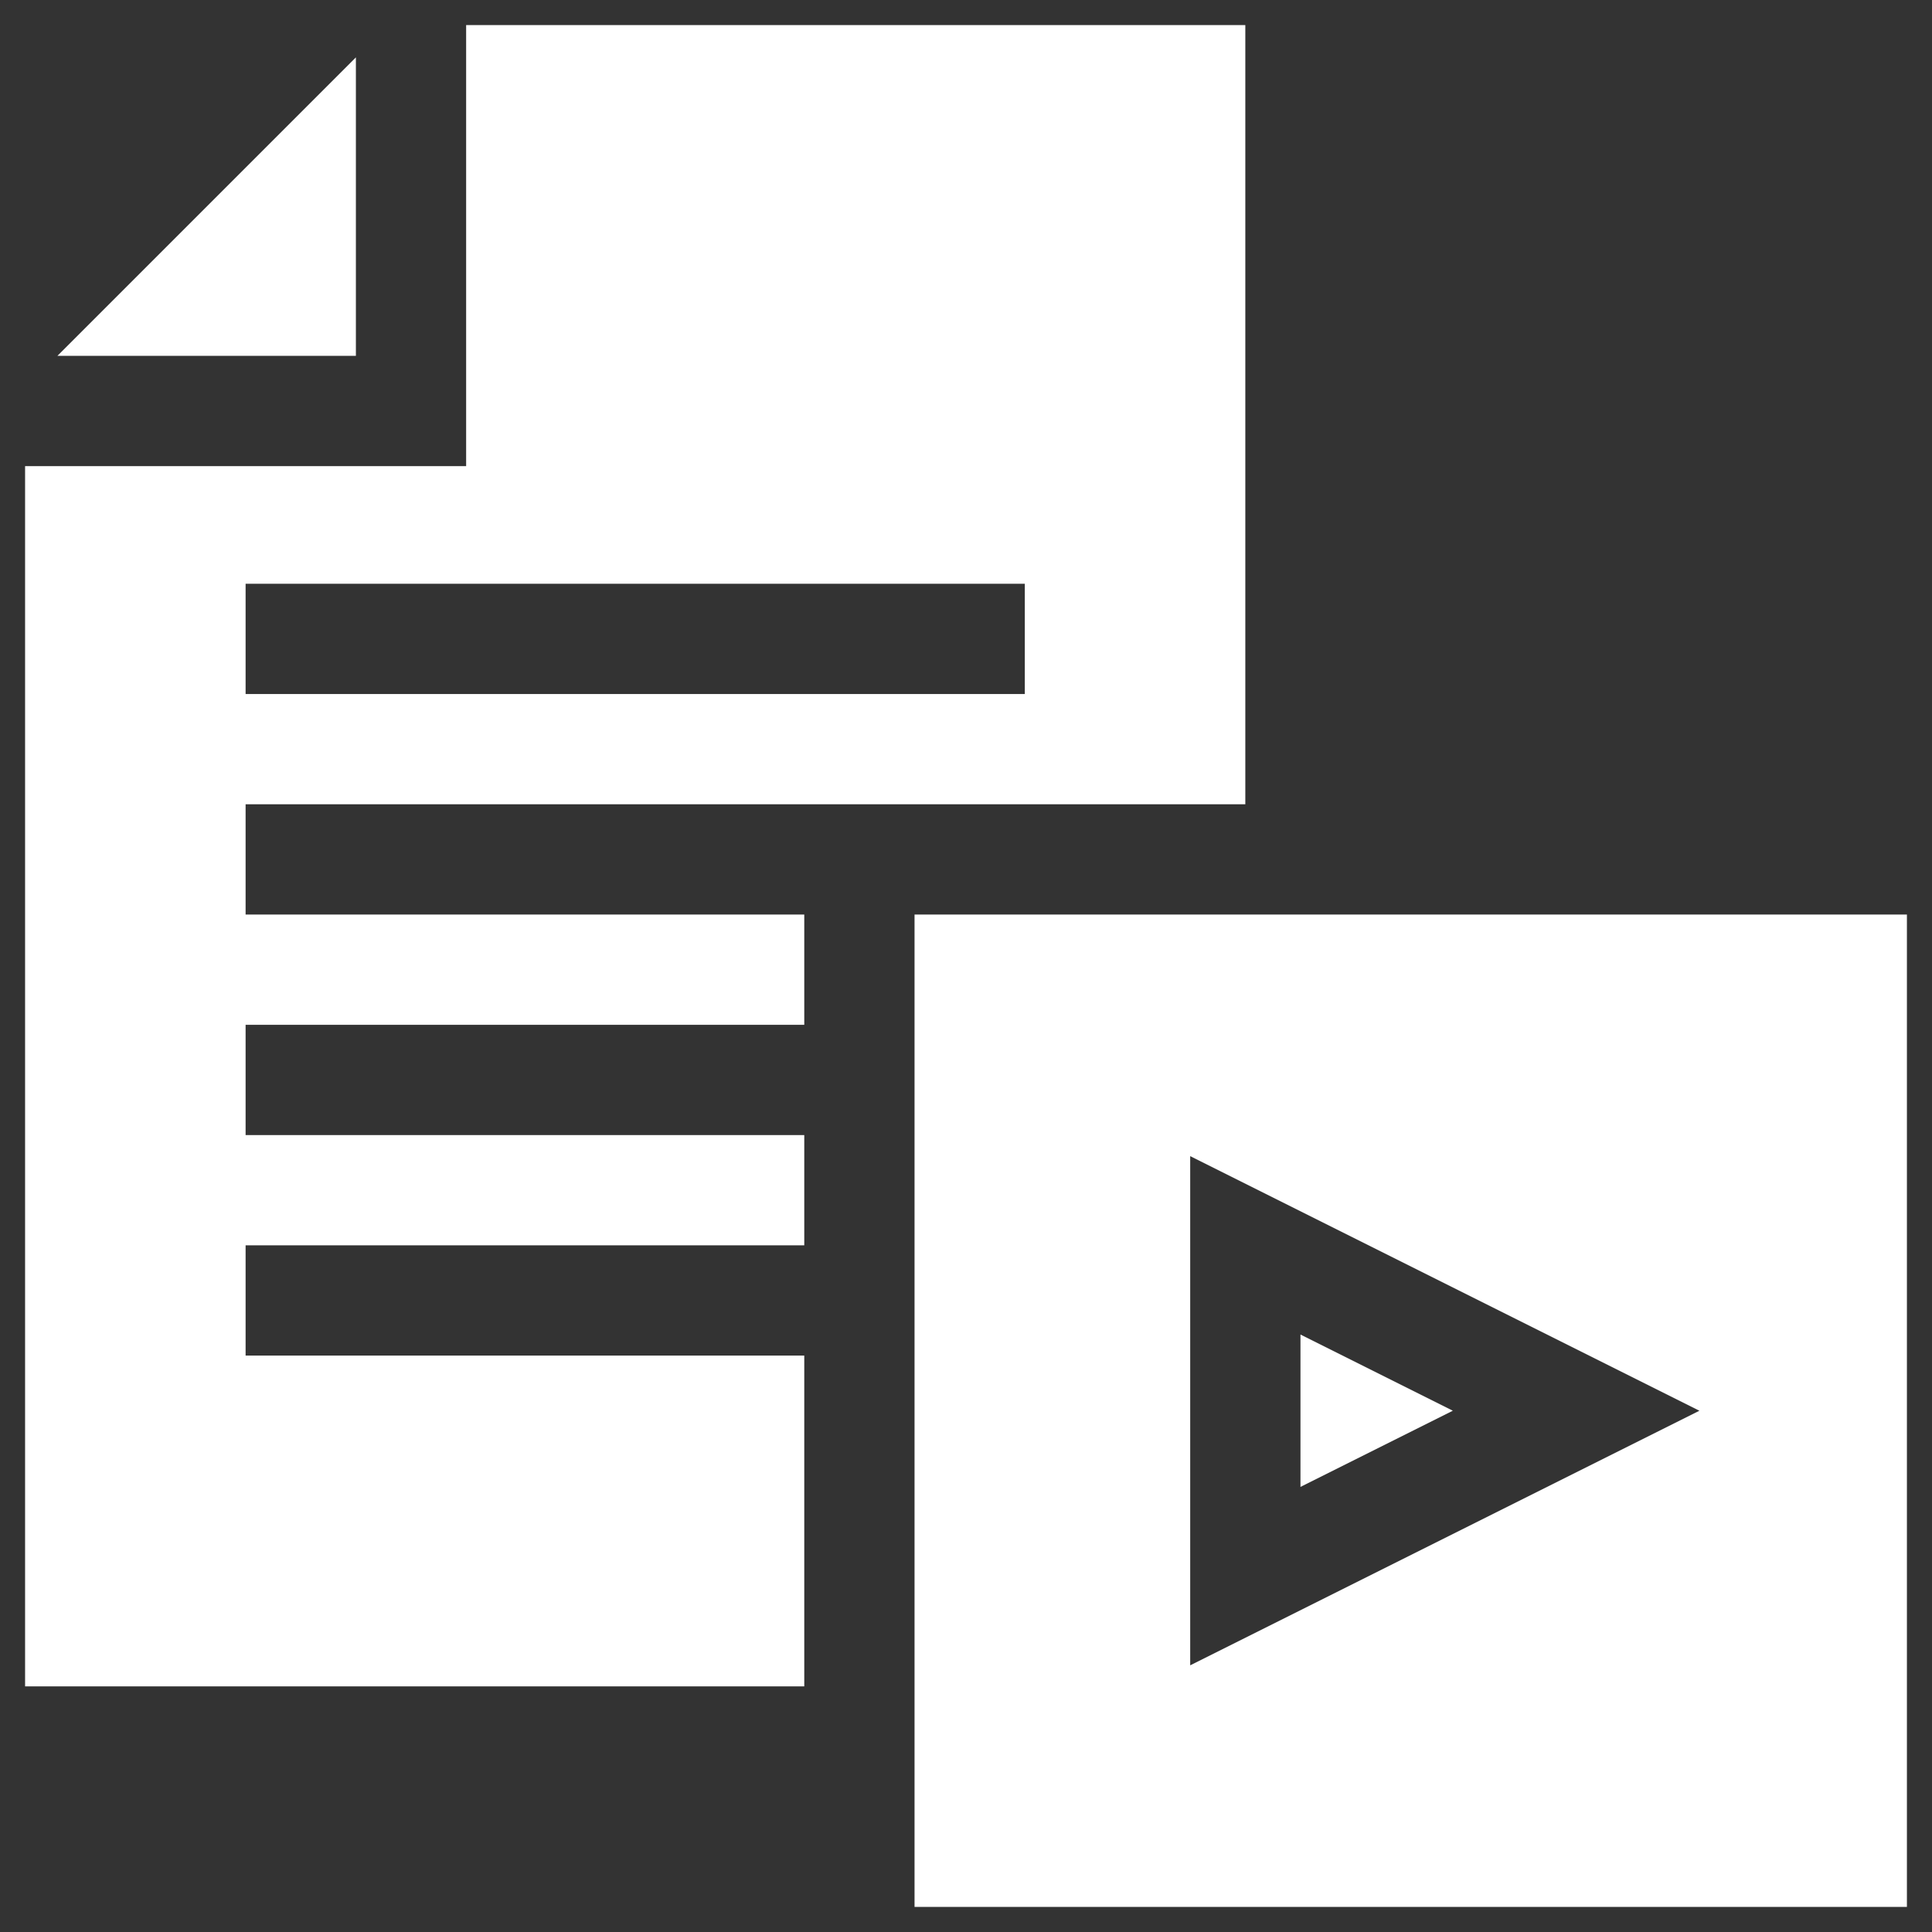 <svg xmlns="http://www.w3.org/2000/svg" width="66" height="66" viewBox="0 0 66 66" fill="none"><rect x="0" y="0" width="66" height="66" fill="#333333" stroke="none"/><path d="M44.426 45.59V50.795L49.631 48.192L44.426 45.59Z" fill="white"/><path d="M31.242 31.242V65.143H65.143V31.242H31.242ZM40.659 56.89V39.495L58.054 48.193L40.659 56.89Z" fill="white"/><path d="M12.158 1.96L1.961 12.157H12.158V1.96Z" fill="white"/><path d="M15.924 0.857V15.924H0.857V57.609H27.475V46.309H8.39V42.542H27.475V38.776H8.39V35.009H27.475V31.242H8.39V27.475H42.542V0.857H15.924ZM35.009 23.709H8.39V19.942H35.009V23.709Z" fill="white"/></svg>